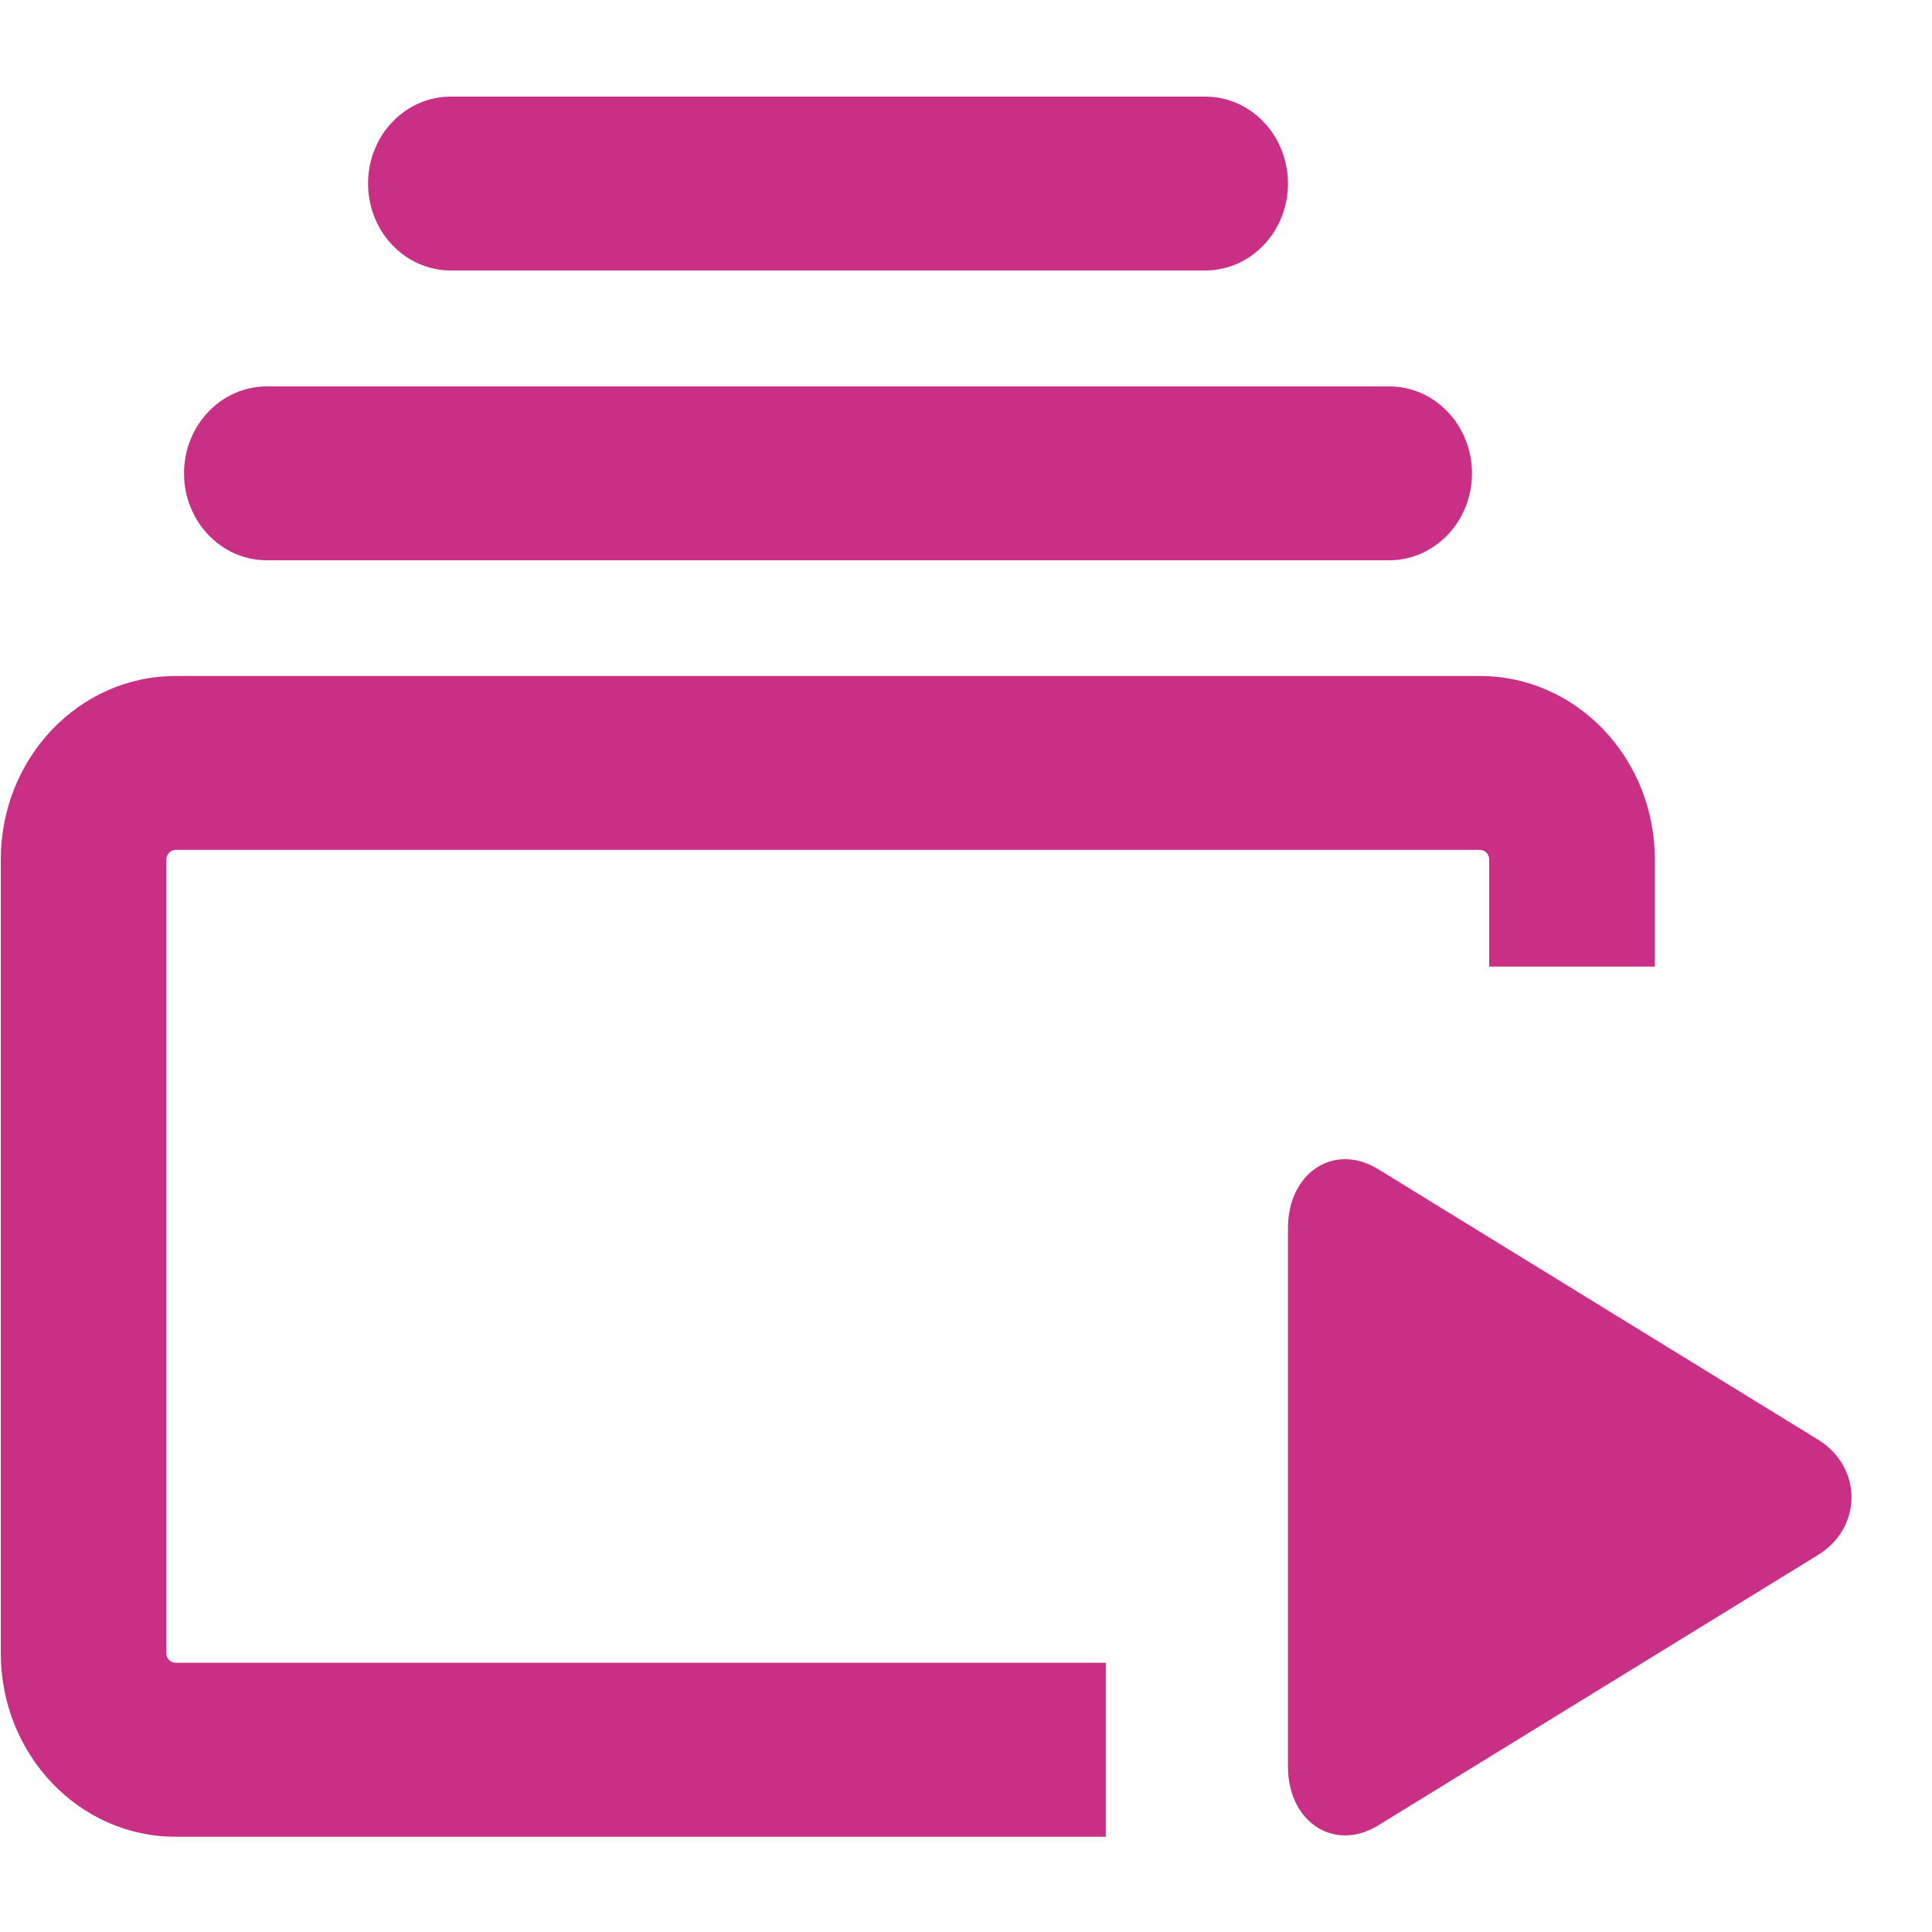 <?xml version="1.0" encoding="UTF-8"?>
<svg width="20px" height="20px" viewBox="0 0 20 20" version="1.1" xmlns="http://www.w3.org/2000/svg" xmlns:xlink="http://www.w3.org/1999/xlink">
    <title>icono-suscripciones</title>
    <g id="Assets" stroke="none" stroke-width="1" fill="none" fill-rule="evenodd">
        <g id="Desktop-HD" transform="translate(-460, -237)" fill="#C82F85" fill-rule="nonzero">
            <g id="Group" transform="translate(460, 238)">
                <path d="M14.381,3 L2.762,3 C2.289,3 1.905,3.403 1.905,3.9 C1.905,4.397 2.289,4.8 2.762,4.8 L14.381,4.8 C14.854,4.8 15.238,4.397 15.238,3.9 C15.238,3.403 14.854,3 14.381,3 Z" id="Path"></path>
                <path d="M12.476,-3.63820085e-13 L4.667,-3.63820085e-13 C4.193,-3.63820085e-13 3.81,0.403 3.81,0.9 C3.81,1.397 4.193,1.8 4.667,1.8 L12.476,1.8 C12.95,1.8 13.333,1.397 13.333,0.9 C13.333,0.403 12.95,-3.63820085e-13 12.476,-3.63820085e-13 Z" id="Path"></path>
                <path d="M14.268,11.104 L14.268,11.104 L18.82,13.903 C19.282,14.188 19.283,14.812 18.82,15.097 L14.268,17.896 C13.813,18.176 13.333,17.864 13.333,17.287 L13.333,11.713 C13.333,11.137 13.813,10.824 14.268,11.104 L14.268,11.104 Z" id="Shape"></path>
                <path d="M0.008,7.898 C0.008,6.848 0.818,5.998 1.817,5.998 L15.321,5.998 C16.32,5.998 17.131,6.848 17.131,7.898 L17.131,9.006 L15.416,9.006 L15.416,7.898 C15.416,7.843 15.374,7.798 15.321,7.798 L1.817,7.798 C1.765,7.798 1.722,7.843 1.722,7.898 L1.722,16.113 C1.722,16.169 1.765,16.213 1.817,16.213 L11.447,16.213 L11.447,18.014 L1.817,18.014 C0.818,18.014 0.008,17.163 0.008,16.113 L0.008,7.898 Z" id="Path"></path>
            </g>
        </g>
    </g>
</svg>